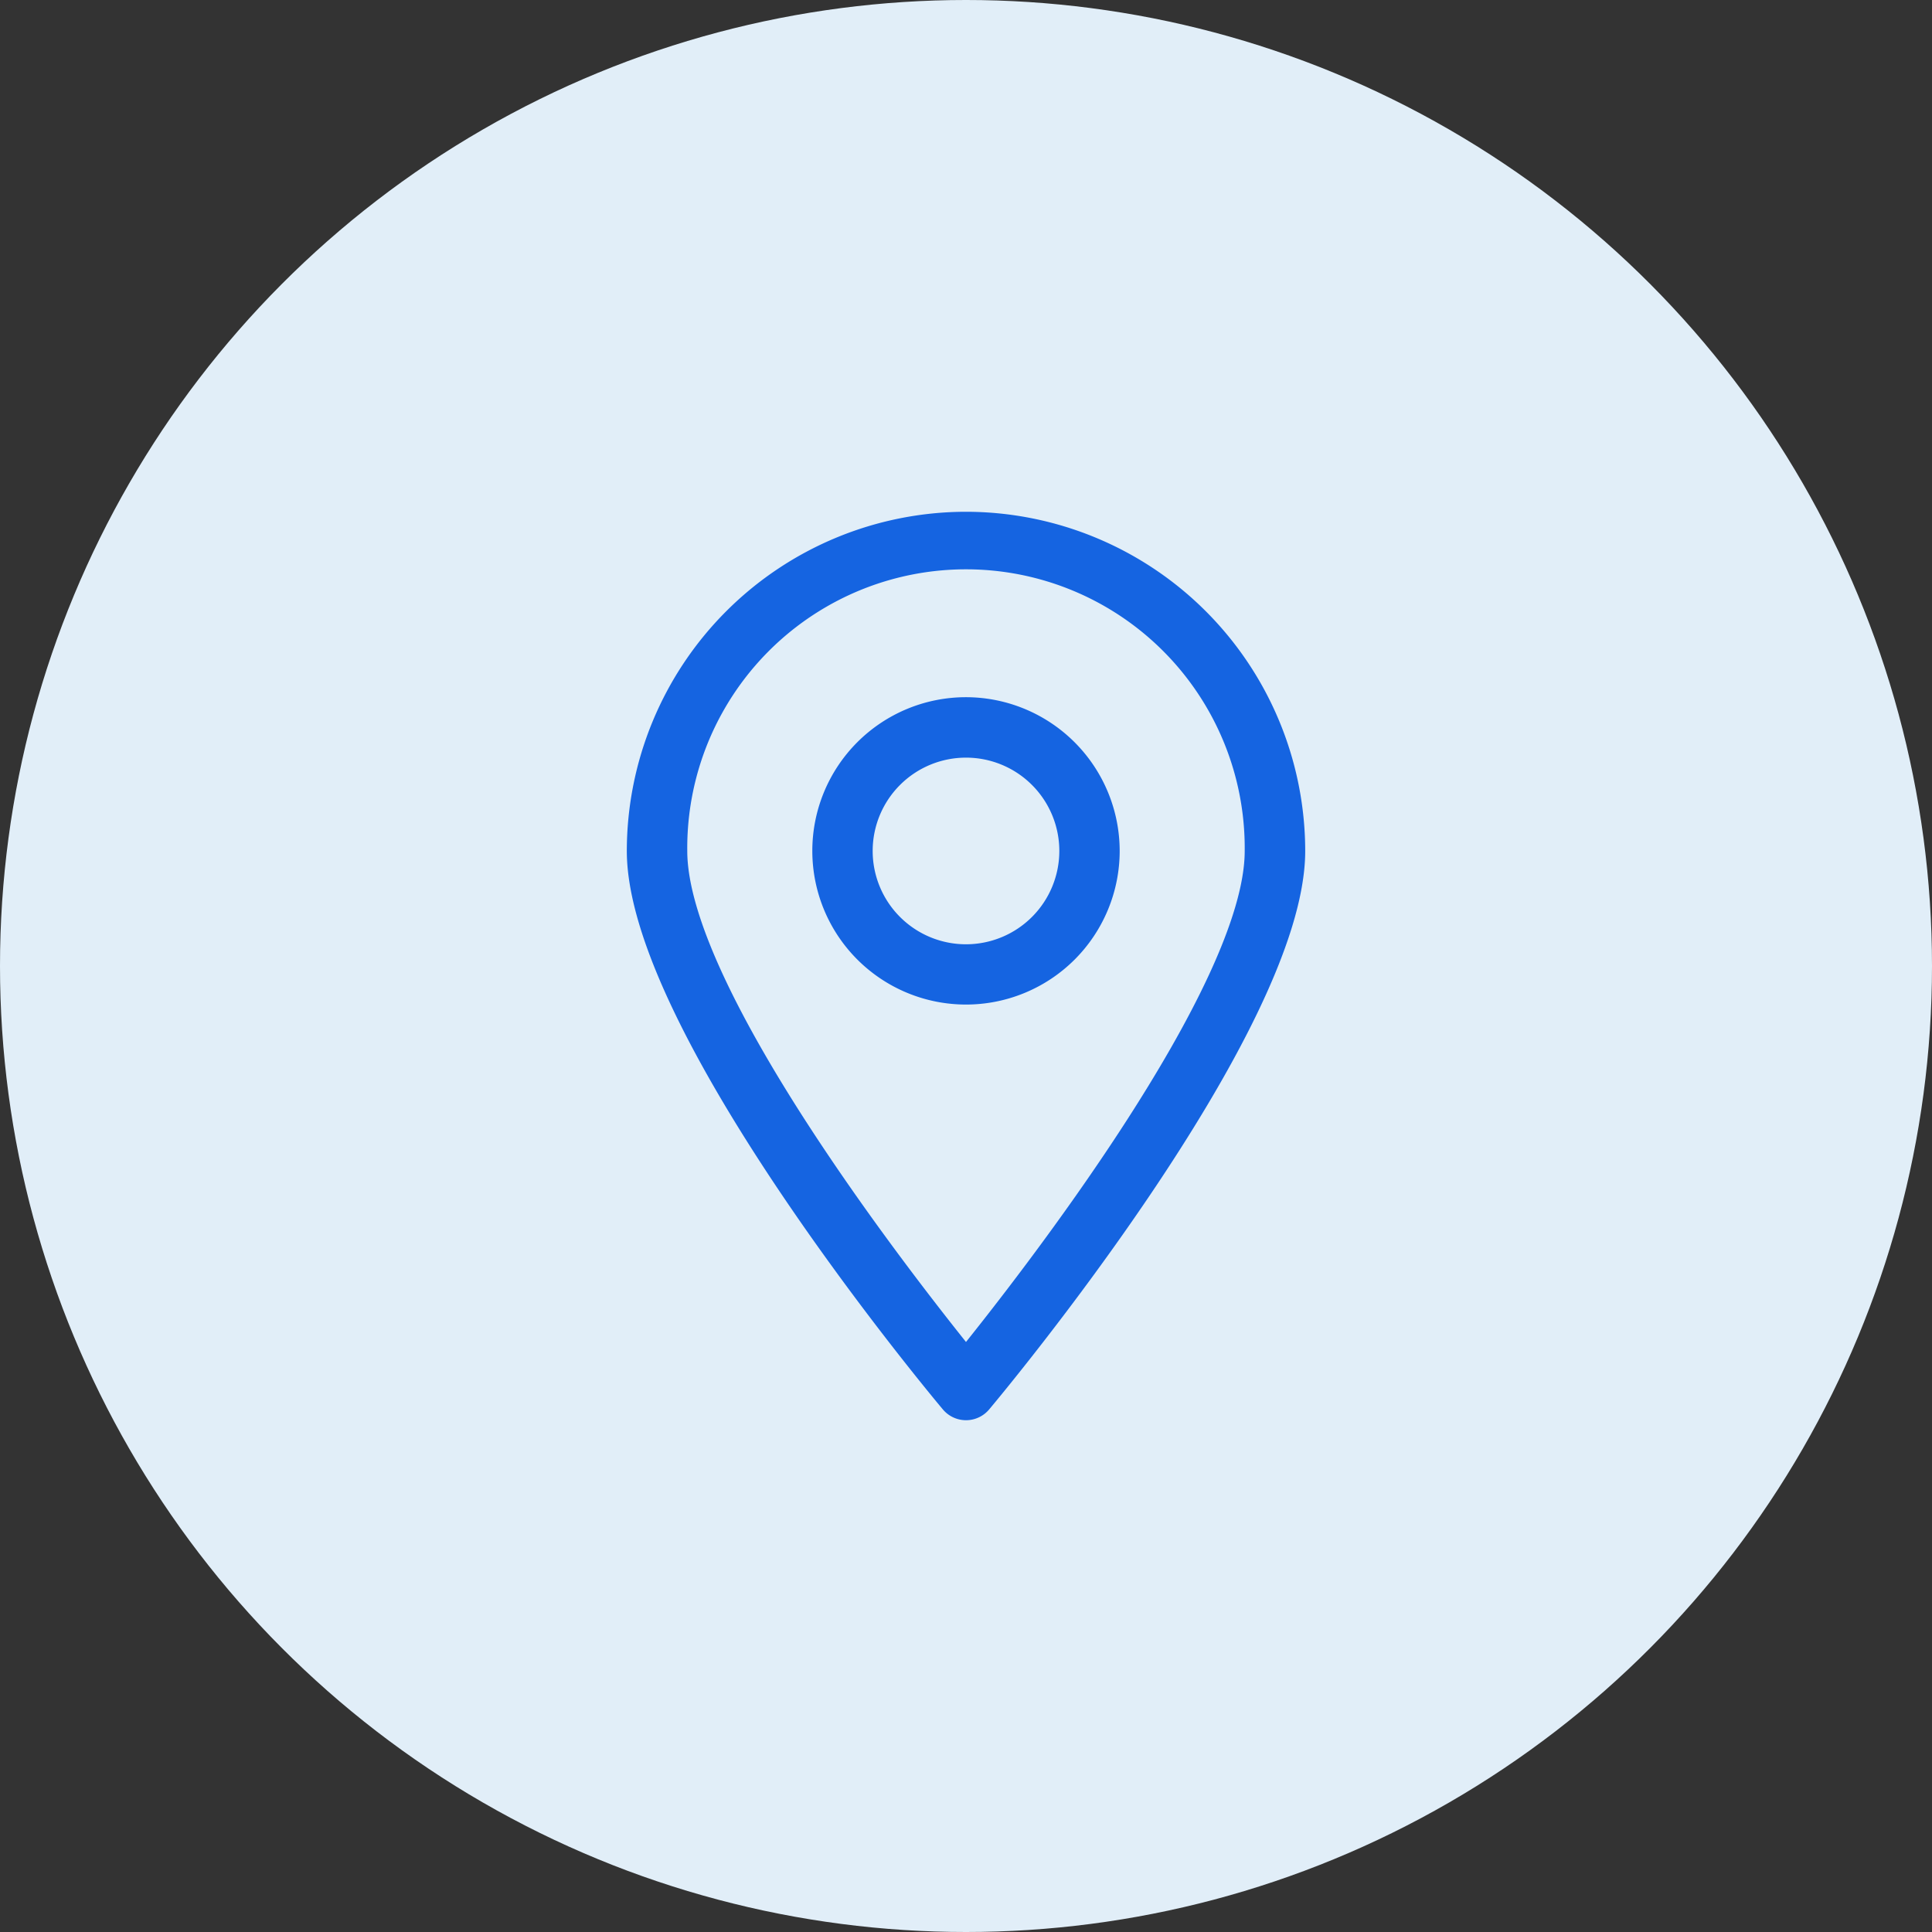 <?xml version="1.0" encoding="utf-8"?>
<svg xmlns="http://www.w3.org/2000/svg" width="66" height="66" viewBox="0 0 66 66">
  <rect x="0" y="0" width="66" height="66" fill="#333333" stroke="none"/>
  <g id="Group_37607" data-name="Group 37607" transform="translate(-250 -3732)">
    <circle id="Ellipse_4230" data-name="Ellipse 4230" cx="33" cy="33" r="33" transform="translate(250 3732)" fill="#e1eef8"/>
    <g id="noun_route_4206957" transform="translate(271.763 3731.645)">
      <g id="Group_37331" data-name="Group 37331" transform="translate(0 18.188)">
        <path id="Path_47589" data-name="Path 47589" d="M11.237,39.84A11.248,11.248,0,0,0,0,51.077C0,57.084,10.275,69.408,10.715,69.93a.682.682,0,0,0,1.045,0c.439-.522,10.715-12.84,10.715-18.853A11.248,11.248,0,0,0,11.237,39.84Zm0,28.57C9.13,65.8,1.365,55.867,1.365,51.077a9.872,9.872,0,1,1,19.743,0C21.109,55.867,13.344,65.8,11.237,68.41Z" transform="translate(0 -39.84)" fill="#1564e1" stroke="#1564e1" stroke-width="0.7"/>
        <path id="Path_47590" data-name="Path 47590" d="M15.573,50.51a4.9,4.9,0,1,0,4.9,4.9A4.908,4.908,0,0,0,15.573,50.51Zm0,8.441a3.538,3.538,0,1,1,3.538-3.538A3.539,3.539,0,0,1,15.573,58.951Z" transform="translate(-4.336 -44.176)" fill="#1564e1" stroke="#1564e1" stroke-width="0.7"/>
      </g>
    </g>
  </g>
</svg>
